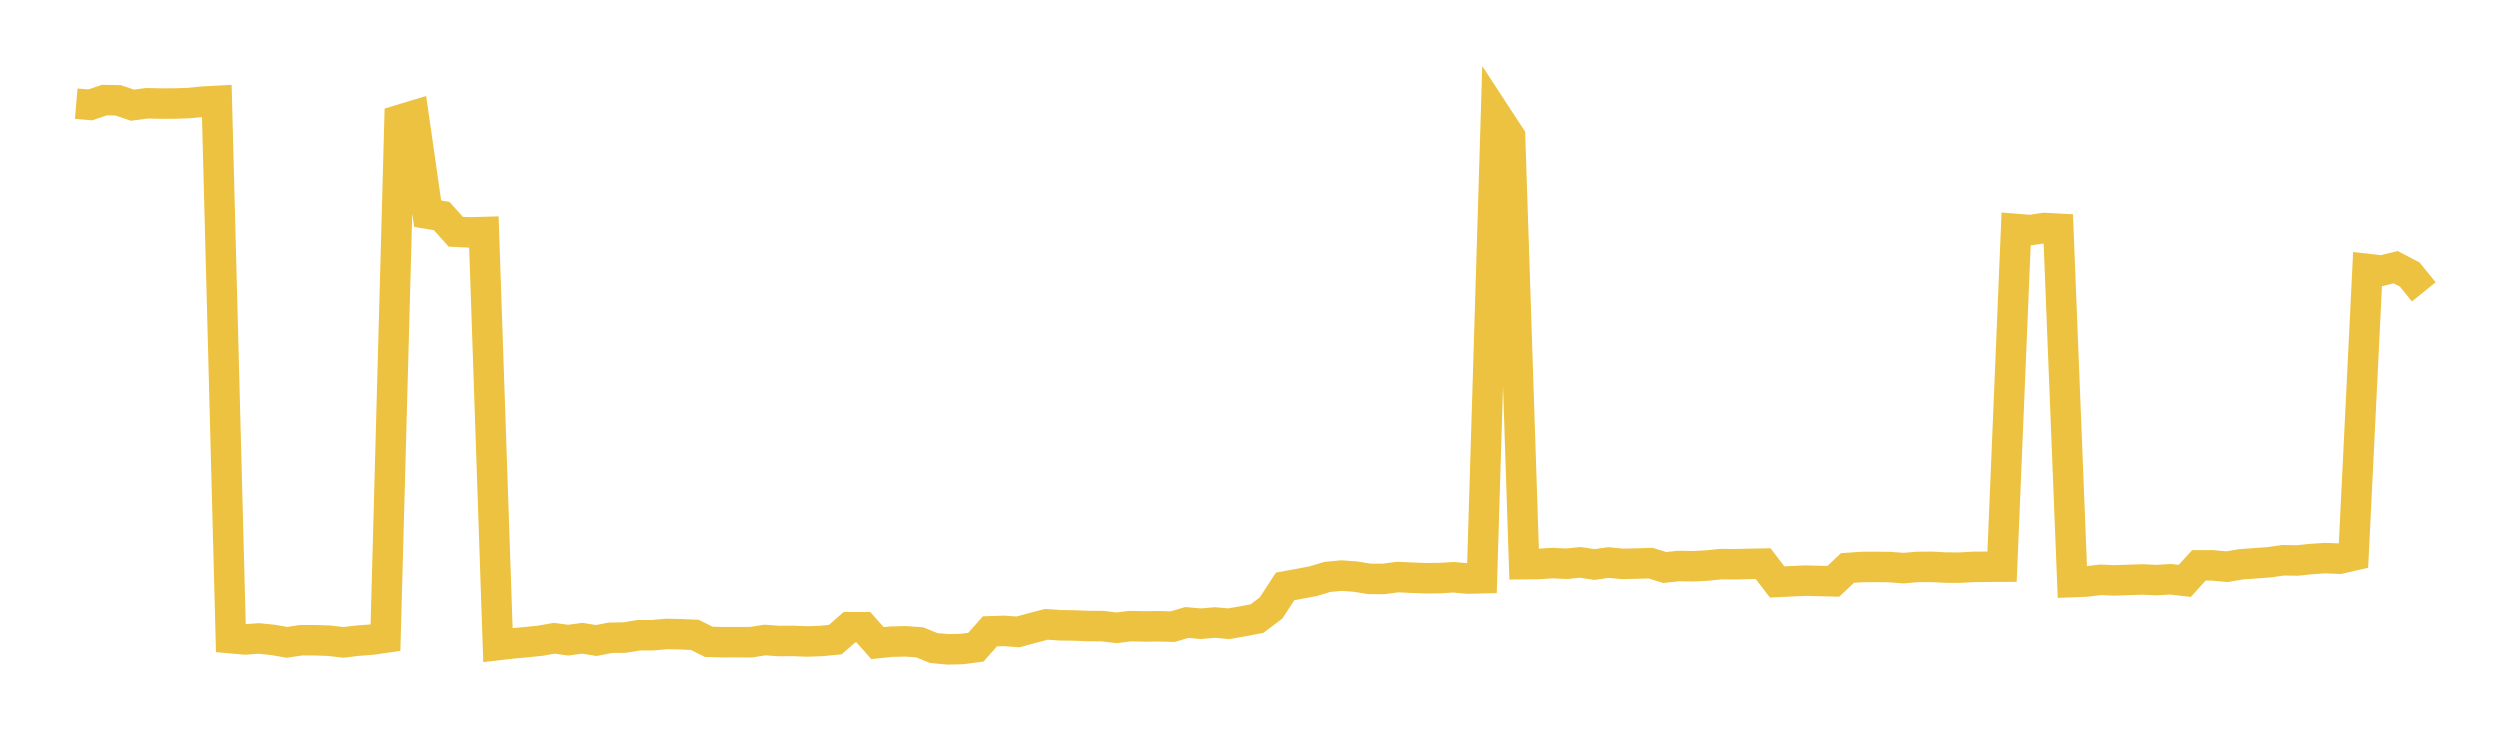 <svg width="164" height="48" xmlns="http://www.w3.org/2000/svg" xmlns:xlink="http://www.w3.org/1999/xlink"><path fill="none" stroke="rgb(237,194,64)" stroke-width="2" d="M5,6.802L5.922,6.881L6.844,6.566L7.766,6.584L8.689,6.9L9.611,6.776L10.533,6.793L11.455,6.792L12.377,6.761L13.299,6.671L14.222,6.62L15.144,41.864L16.066,41.947L16.988,41.883L17.91,41.978L18.832,42.137L19.754,41.998L20.677,42L21.599,42.031L22.521,42.139L23.443,42.03L24.365,41.96L25.287,41.828L26.21,7.87L27.132,7.59L28.054,14.019L28.976,14.174L29.898,15.201L30.82,15.248L31.743,15.222L32.665,42.316L33.587,42.209L34.509,42.128L35.431,42.032L36.353,41.871L37.275,41.993L38.198,41.869L39.12,42.017L40.042,41.837L40.964,41.825L41.886,41.673L42.808,41.671L43.731,41.587L44.653,41.607L45.575,41.647L46.497,42.104L47.419,42.128L48.341,42.127L49.263,42.129L50.186,41.985L51.108,42.052L52.03,42.044L52.952,42.081L53.874,42.047L54.796,41.959L55.719,41.147L56.641,41.147L57.563,42.188L58.485,42.092L59.407,42.072L60.329,42.136L61.251,42.511L62.174,42.596L63.096,42.576L64.018,42.455L64.94,41.415L65.862,41.386L66.784,41.452L67.707,41.199L68.629,40.957L69.551,41.018L70.473,41.03L71.395,41.067L72.317,41.072L73.24,41.184L74.162,41.072L75.084,41.093L76.006,41.083L76.928,41.108L77.85,40.835L78.772,40.916L79.695,40.837L80.617,40.916L81.539,40.755L82.461,40.577L83.383,39.883L84.305,38.468L85.228,38.299L86.15,38.124L87.072,37.846L87.994,37.759L88.916,37.825L89.838,37.975L90.76,37.979L91.683,37.854L92.605,37.897L93.527,37.933L94.449,37.922L95.371,37.869L96.293,37.954L97.216,37.931L98.138,7.543L99.06,8.954L99.982,37.008L100.904,36.999L101.826,36.937L102.749,36.983L103.671,36.892L104.593,37.032L105.515,36.902L106.437,36.991L107.359,36.969L108.281,36.943L109.204,37.228L110.126,37.131L111.048,37.145L111.97,37.101L112.892,37.005L113.814,37.014L114.737,36.991L115.659,36.975L116.581,38.175L117.503,38.133L118.425,38.09L119.347,38.112L120.269,38.133L121.192,37.261L122.114,37.196L123.036,37.189L123.958,37.2L124.88,37.269L125.802,37.189L126.725,37.186L127.647,37.233L128.569,37.238L129.491,37.186L130.413,37.179L131.335,37.174L132.257,15.02L133.18,15.095L134.102,14.956L135.024,15.006L135.946,38.184L136.868,38.148L137.79,38.036L138.713,38.075L139.635,38.042L140.557,38.013L141.479,38.053L142.401,38L143.323,38.106L144.246,37.089L145.168,37.089L146.09,37.175L147.012,37.018L147.934,36.953L148.856,36.883L149.778,36.753L150.701,36.767L151.623,36.672L152.545,36.611L153.467,36.65L154.389,36.439L155.311,17.647L156.234,17.753L157.156,17.527L158.078,18.009L159,19.146"></path></svg>